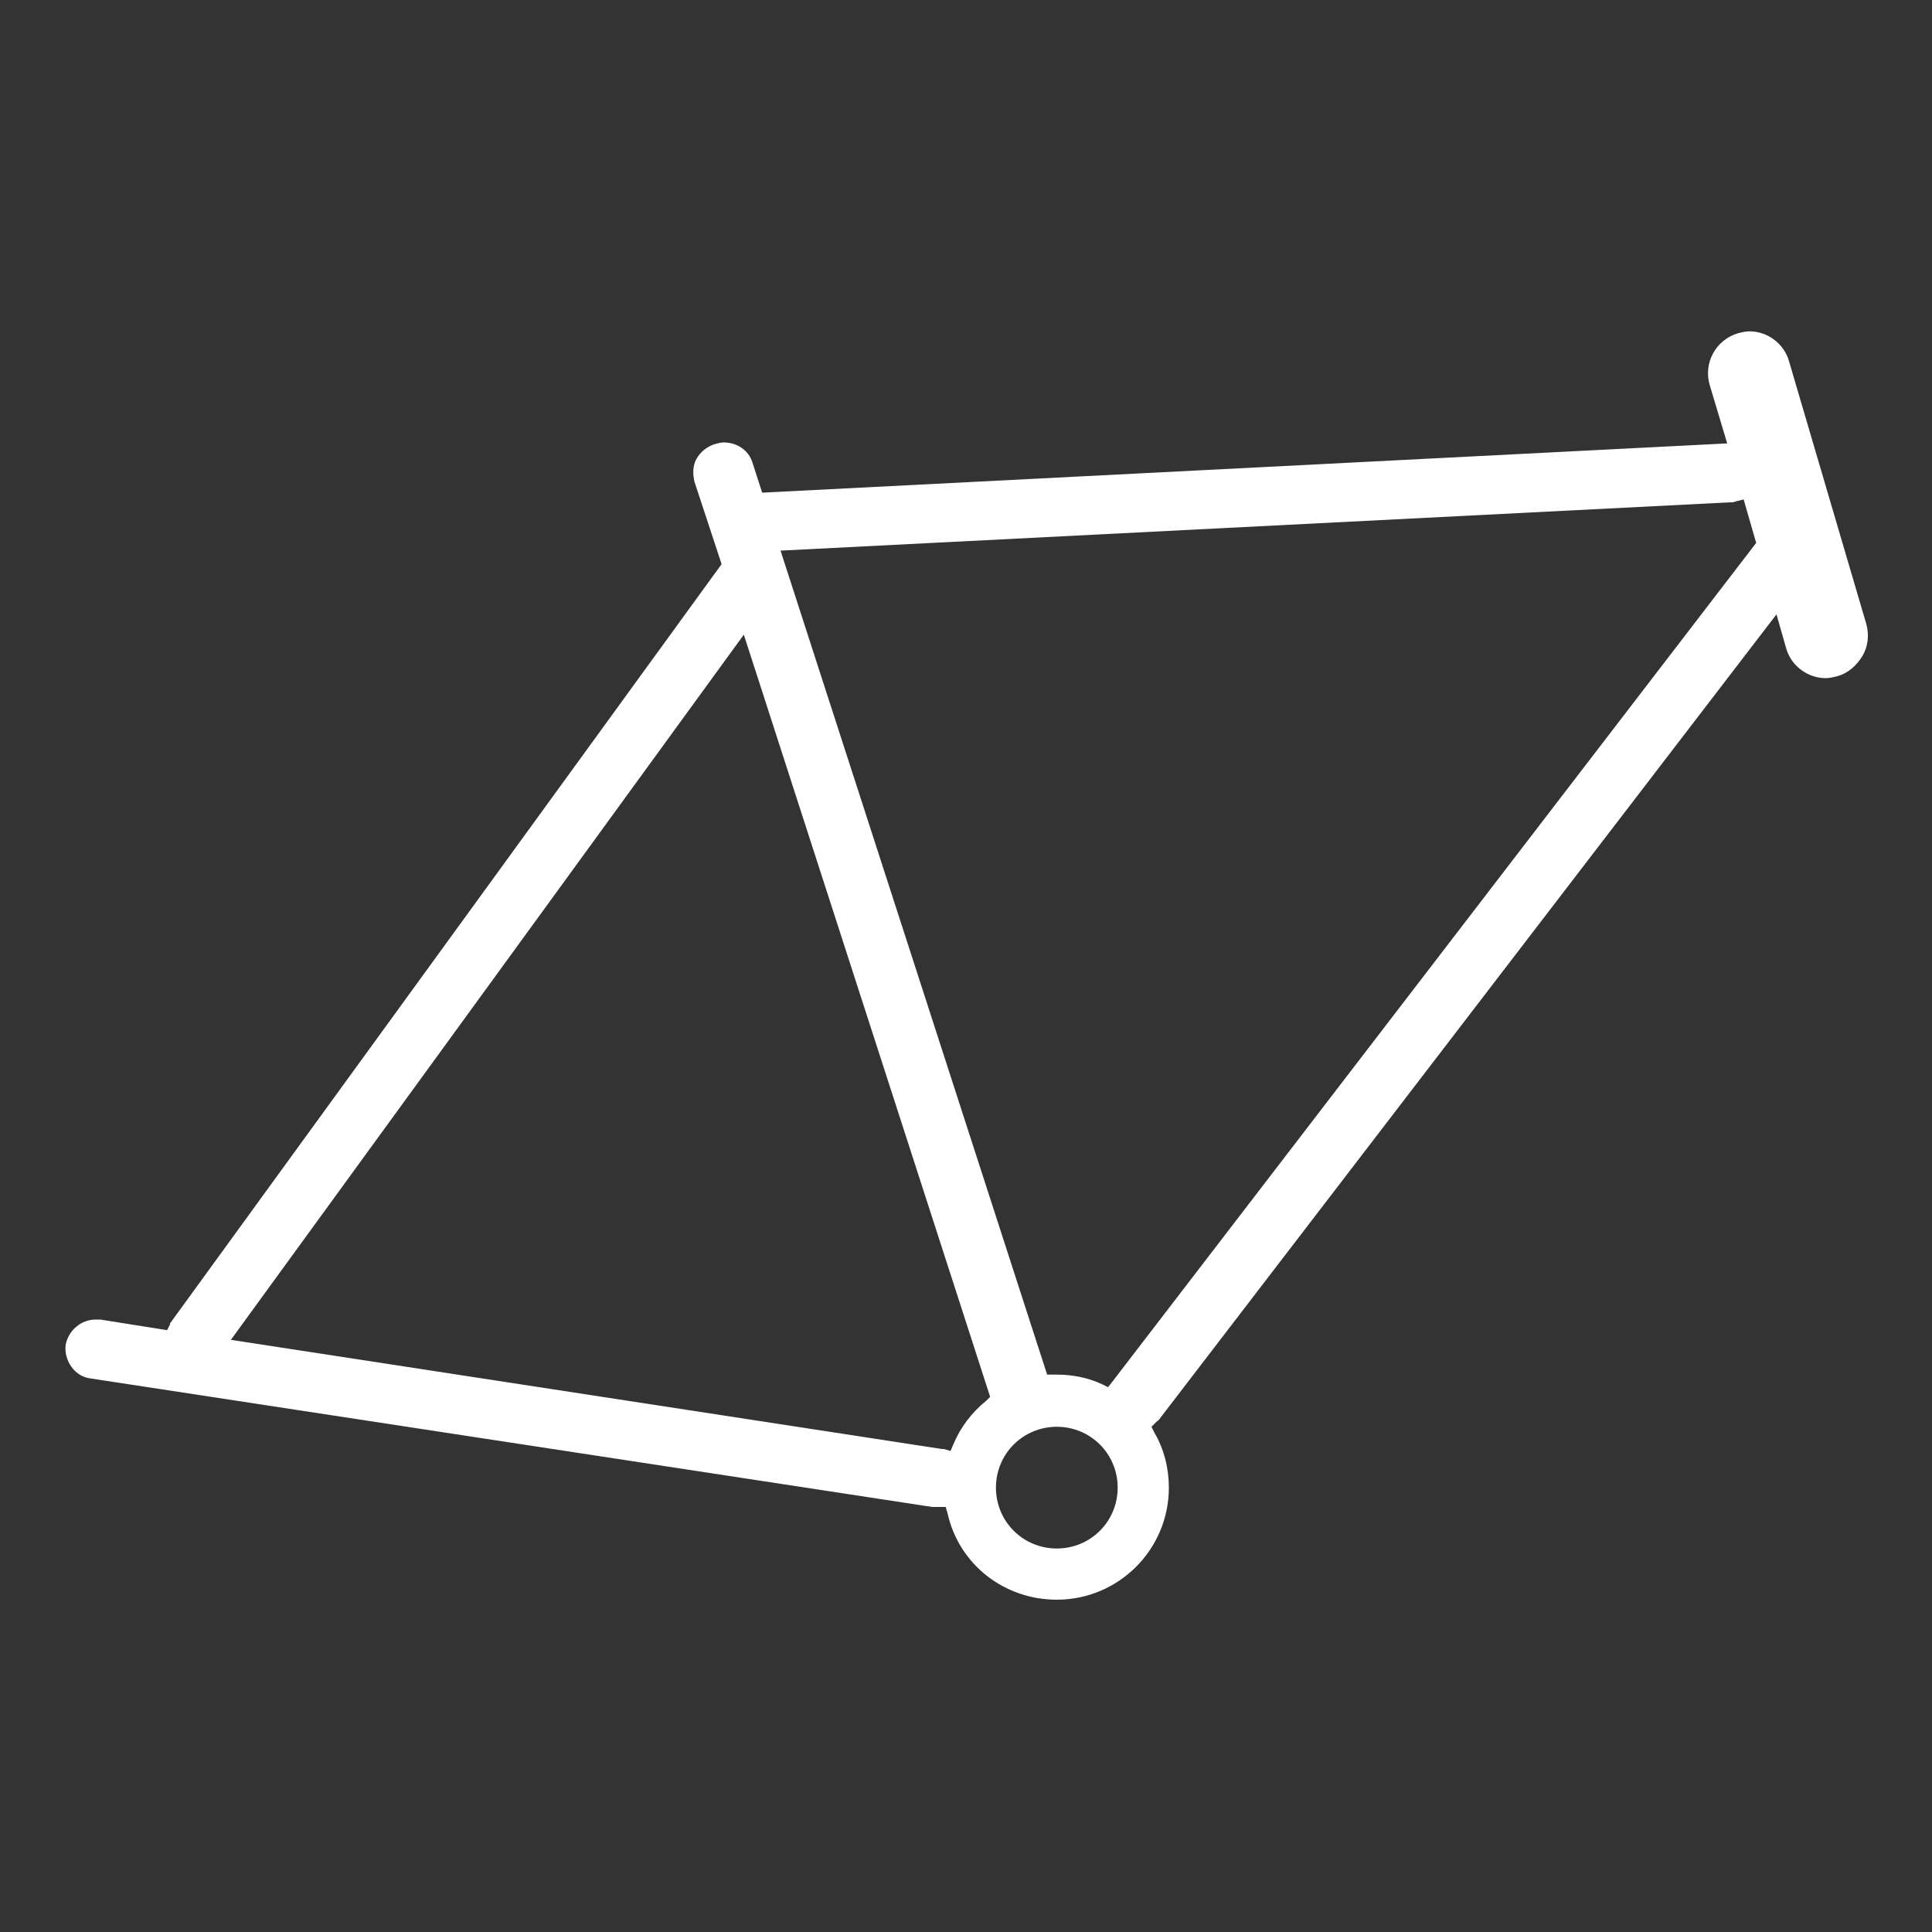 <?xml version="1.0" encoding="utf-8"?>
<!-- Generator: Adobe Illustrator 27.8.1, SVG Export Plug-In . SVG Version: 6.00 Build 0)  -->
<svg version="1.1" id="图层_1" xmlns="http://www.w3.org/2000/svg" xmlns:xlink="http://www.w3.org/1999/xlink" x="0px" y="0px"
	 viewBox="0 0 200 200" style="enable-background:new 0 0 200 200;" xml:space="preserve">
<rect x="0" y="0" width="200" height="200" fill="#333333" stroke="none"/>
<style type="text/css">
	.st0{fill:#FFFFFF;}
</style>
<path class="st0" d="M98.1,156.7l-0.2-0.7h-0.7c-0.1,0-0.1,0-0.2,0c-0.2,0-0.3,0-0.5,0L9.4,142.7c-0.8-0.1-1.5-0.5-2-1.2
	s-0.7-1.5-0.6-2.3c0.3-1.5,1.6-2.6,3.1-2.6c0.2,0,0.3,0,0.5,0l6.9,1.1l0.3-0.6V137l57.1-78.6l-2.8-8.5c-0.2-0.8-0.2-1.7,0.2-2.4
	s1-1.2,1.8-1.5c0.4-0.1,0.7-0.2,1-0.2c1.4,0,2.6,0.8,3,2.1l1,3.1l99.9-5.1l-1.8-6c-0.7-2.3,0.6-4.7,2.9-5.4c0.4-0.1,0.8-0.2,1.2-0.2
	c1.9,0,3.6,1.3,4.1,3.1l8,27.2c0.3,1.1,0.2,2.3-0.4,3.3c-0.6,1-1.5,1.8-2.6,2.1c-0.4,0.1-0.8,0.2-1.2,0.2c-1.9,0-3.6-1.3-4.1-3.1
	l-1-3.5l-63.8,83.2c-0.1,0.2-0.3,0.3-0.4,0.4l-0.5,0.5l0.3,0.6c1,1.7,1.5,3.7,1.5,5.7c0,6.4-5.2,11.6-11.6,11.6
	C104,165.6,99.3,162,98.1,156.7z M103.1,154c0,3.5,2.8,6.3,6.3,6.3s6.3-2.8,6.3-6.3s-2.8-6.3-6.3-6.3S103.1,150.5,103.1,154z
	 M77,65.7l-53.1,73L97.5,150c0.1,0,0.1,0,0.2,0l0.7,0.2l0.3-0.7c0.7-1.7,1.9-3.3,3.4-4.5l0.4-0.4L77,65.7z M115.1,143.1l66.7-86.9
	l-1.3-4.5l-0.8,0.2c-0.2,0.1-0.4,0.1-0.6,0.1l-98.3,5l27.6,85.3h0.6c0,0,0.3,0,0.4,0c1.6,0,3.2,0.3,4.7,1l0.6,0.3L115.1,143.1
	L115.1,143.1z"/>
</svg>
